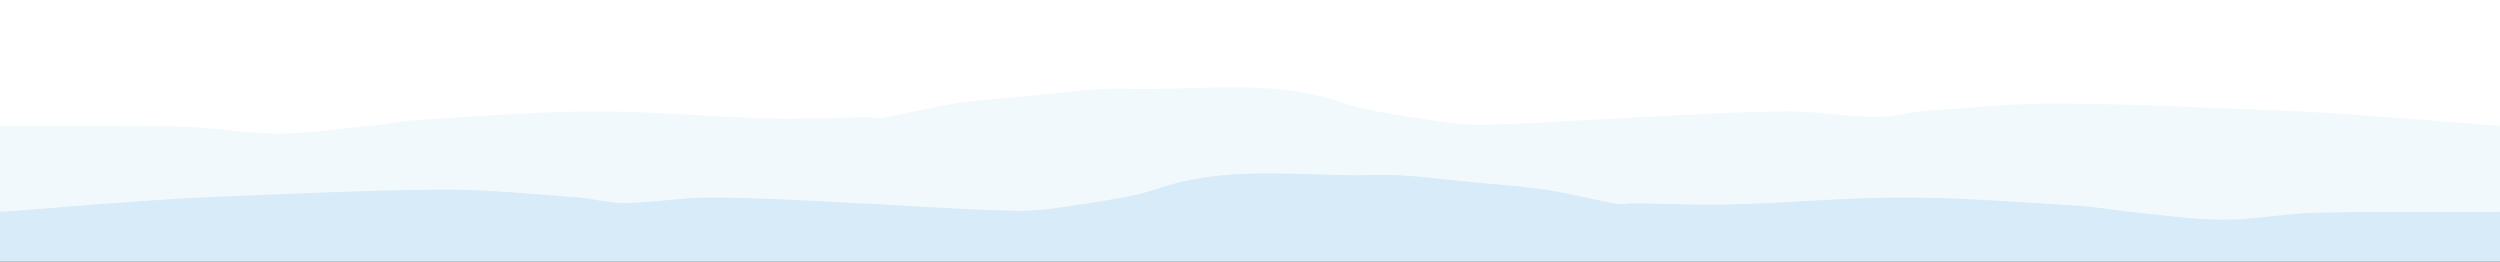 <svg xmlns="http://www.w3.org/2000/svg" width="100%" height="143" viewBox="0 0 1366 143" preserveAspectRatio="none">
  <rect x="0" y="0" width="1366" height="143" fill="#333333" stroke="none"/>
  <g id="white2light" transform="translate(0 -3157)">
    <rect id="Rectangle_260" data-name="Rectangle 260" width="1366" height="141" transform="translate(0 3159)" fill="#d7ecf8"/>
    <g id="Group_1165" data-name="Group 1165" transform="translate(0 3164)">
      <g id="Group_1132" data-name="Group 1132" transform="translate(0 -450.9)">
        <path id="left-bar" d="M513.712,1366H400V0H513.712c.268,32.994-.268,66.077.535,99.071C514.515,116.5,518,133.932,518,151.363c0,15.385-2.145,30.771-3.753,46.067-1.073,12.095-3.485,24.19-4.022,36.284-1.877,30.948-4.29,61.808-4.29,92.757,0,31.037,2.95,62.164,3.753,93.2.535,17.963-.535,35.84-.535,53.8,0,3.379.811,6.848,0,10.227-2.413,13.251-5.9,26.413-7.775,39.664s-2.68,26.591-4.022,39.842c-1.608,17.431-4.29,34.861-3.753,52.292,1.073,39.308-5.9,78.616,7.5,117.924,4.29,12.718,5.9,25.524,8.043,38.33,1.877,12.984,4.29,25.968,4.022,38.952-.535,27.925-2.68,55.938-4.022,83.863-1.34,26.945-2.95,53.8-3.218,80.751-.268,16.1,2.68,32.193,2.95,48.291.268,9.427-2.413,18.854-3.218,28.28-1.608,24.545-4.29,49.09-4.022,73.636.268,41.887,2.413,83.774,4.022,125.661.811,18.142,2.145,36.373,3.485,54.515,1.34,19.832,3.218,39.575,4.558,59.407a.592.592,0,0,0,.008.889Z" transform="translate(1366 45.9) rotate(90)" fill="#f1f9fc" opacity="0.996"/>
        <path id="left-bar-2" data-name="left-bar" d="M513.705,0H445V1366h68.7c.268-32.994-.268-66.077.536-99.071.268-17.431,3.759-34.861,3.759-52.292,0-15.385-2.148-30.771-3.759-46.067-1.074-12.095-3.491-24.19-4.029-36.284-1.88-30.948-4.3-61.808-4.3-92.757,0-31.037,2.955-62.164,3.759-93.2.536-17.963-.536-35.84-.536-53.8,0-3.379.812-6.848,0-10.227-2.417-13.251-5.907-26.413-7.788-39.664s-2.685-26.591-4.029-39.842c-1.61-17.431-4.3-34.861-3.759-52.292,1.074-39.308-5.907-78.616,7.514-117.924,4.3-12.718,5.907-25.524,8.056-38.33,1.88-12.984,4.3-25.968,4.029-38.952-.536-27.925-2.685-55.938-4.029-83.863-1.342-26.945-2.955-53.8-3.223-80.751-.268-16.1,2.685-32.193,2.955-48.291.268-9.427-2.417-18.854-3.223-28.28-1.61-24.545-4.3-49.09-4.029-73.636.268-41.887,2.417-83.774,4.029-125.661.812-18.142,2.148-36.373,3.491-54.515,1.342-19.832,3.223-39.575,4.565-59.407A.591.591,0,0,1,513.7,0Z" transform="translate(1366 -1.1) rotate(90)" fill="#fff"/>
      </g>
    </g>
  </g>
</svg>
